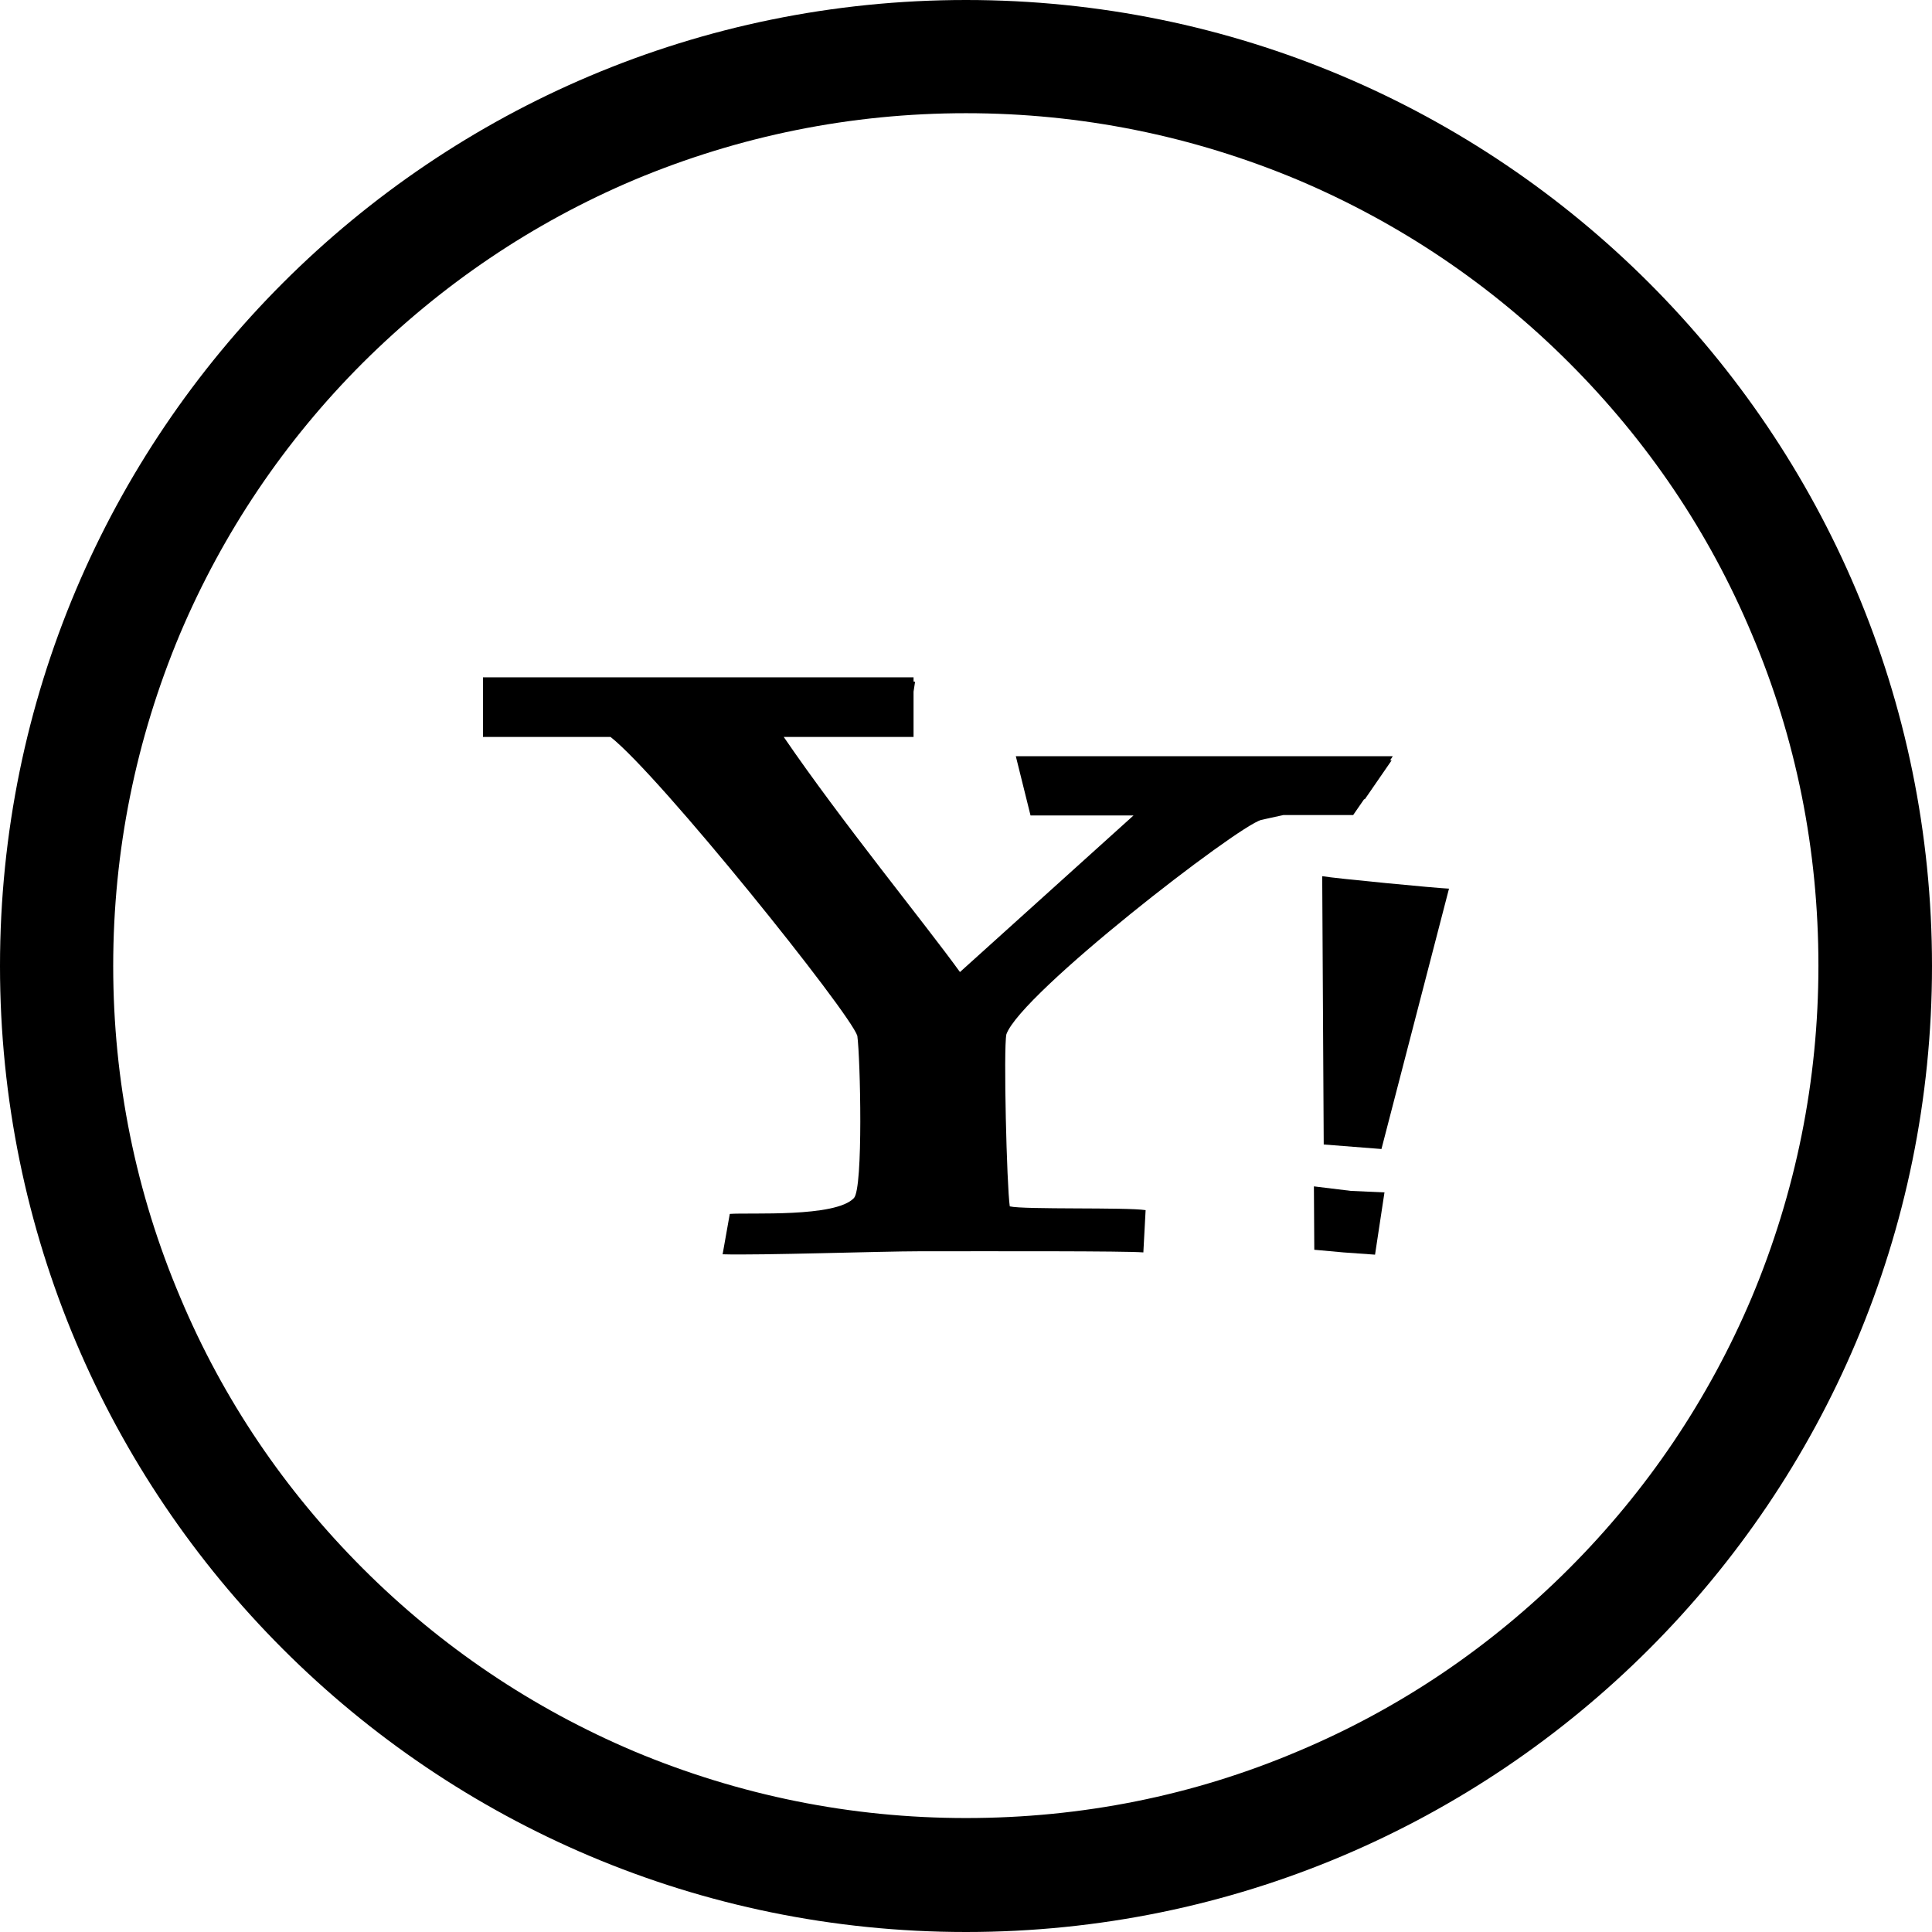 <svg xmlns="http://www.w3.org/2000/svg" xmlns:xlink="http://www.w3.org/1999/xlink" fill="#000000" height="800px" width="800px" id="Layer_1" viewBox="-143 145 512 512" xml:space="preserve"><g>	<path d="M113,145c-141.4,0-256,114.6-256,256s114.6,256,256,256s256-114.6,256-256S254.4,145,113,145z M272.8,560.7  c-20.8,20.8-44.9,37.1-71.8,48.4c-27.8,11.8-57.4,17.7-88,17.7c-30.5,0-60.1-6-88-17.7c-26.9-11.4-51.1-27.7-71.8-48.4  c-20.8-20.8-37.1-44.9-48.4-71.8C-107,461.1-113,431.5-113,401s6-60.1,17.7-88c11.4-26.9,27.7-51.1,48.4-71.8  c20.9-20.8,45-37.1,71.9-48.5C52.9,181,82.5,175,113,175s60.1,6,88,17.7c26.9,11.4,51.1,27.7,71.8,48.4  c20.8,20.8,37.1,44.9,48.4,71.8c11.8,27.8,17.7,57.4,17.7,88c0,30.5-6,60.1-17.7,88C309.8,515.8,293.5,540,272.8,560.7z"></path>	<path d="M218.5,356.8c0.1,0,0.2,0,0.2,0l7.1-10.3c-0.1,0-0.3,0-0.4,0l0.7-1.1h-99.9l3.9,15.7h27.3l-46,41.5  c-9.4-13-31.4-39.9-46.7-62.3h34.4v-12l0.4-2.6c-0.1,0-0.3-0.1-0.4-0.1v-1.1H-15v15.8h33.8c13.1,10.3,63.4,73,65.4,79.2  c0.8,5.9,1.6,40.4-0.9,43c-4.9,5.2-27.5,3.8-32.9,4.2l-1.9,10.7c9.9,0.3,42.2-0.8,52.2-0.8c19.8,0,54.4-0.1,59.3,0.3l0.6-11.2  c-5-0.8-32.3-0.1-36-1c-0.8-5.4-1.7-41.8-0.9-45.6c3.9-10.9,61.2-55.1,67.5-56.8c1.4-0.3,3.5-0.8,5.9-1.3h18.5L218.5,356.8z"></path>	<path d="M207.8,448.3l15.3,1.2l17.9-69c-3-0.1-30.1-2.7-33.6-3.3L207.8,448.3z"></path>	<polygon points="205.2,459.4 205.3,476.2 213,476.9 221.4,477.5 223.9,461 215,460.6  "></polygon></g></svg>